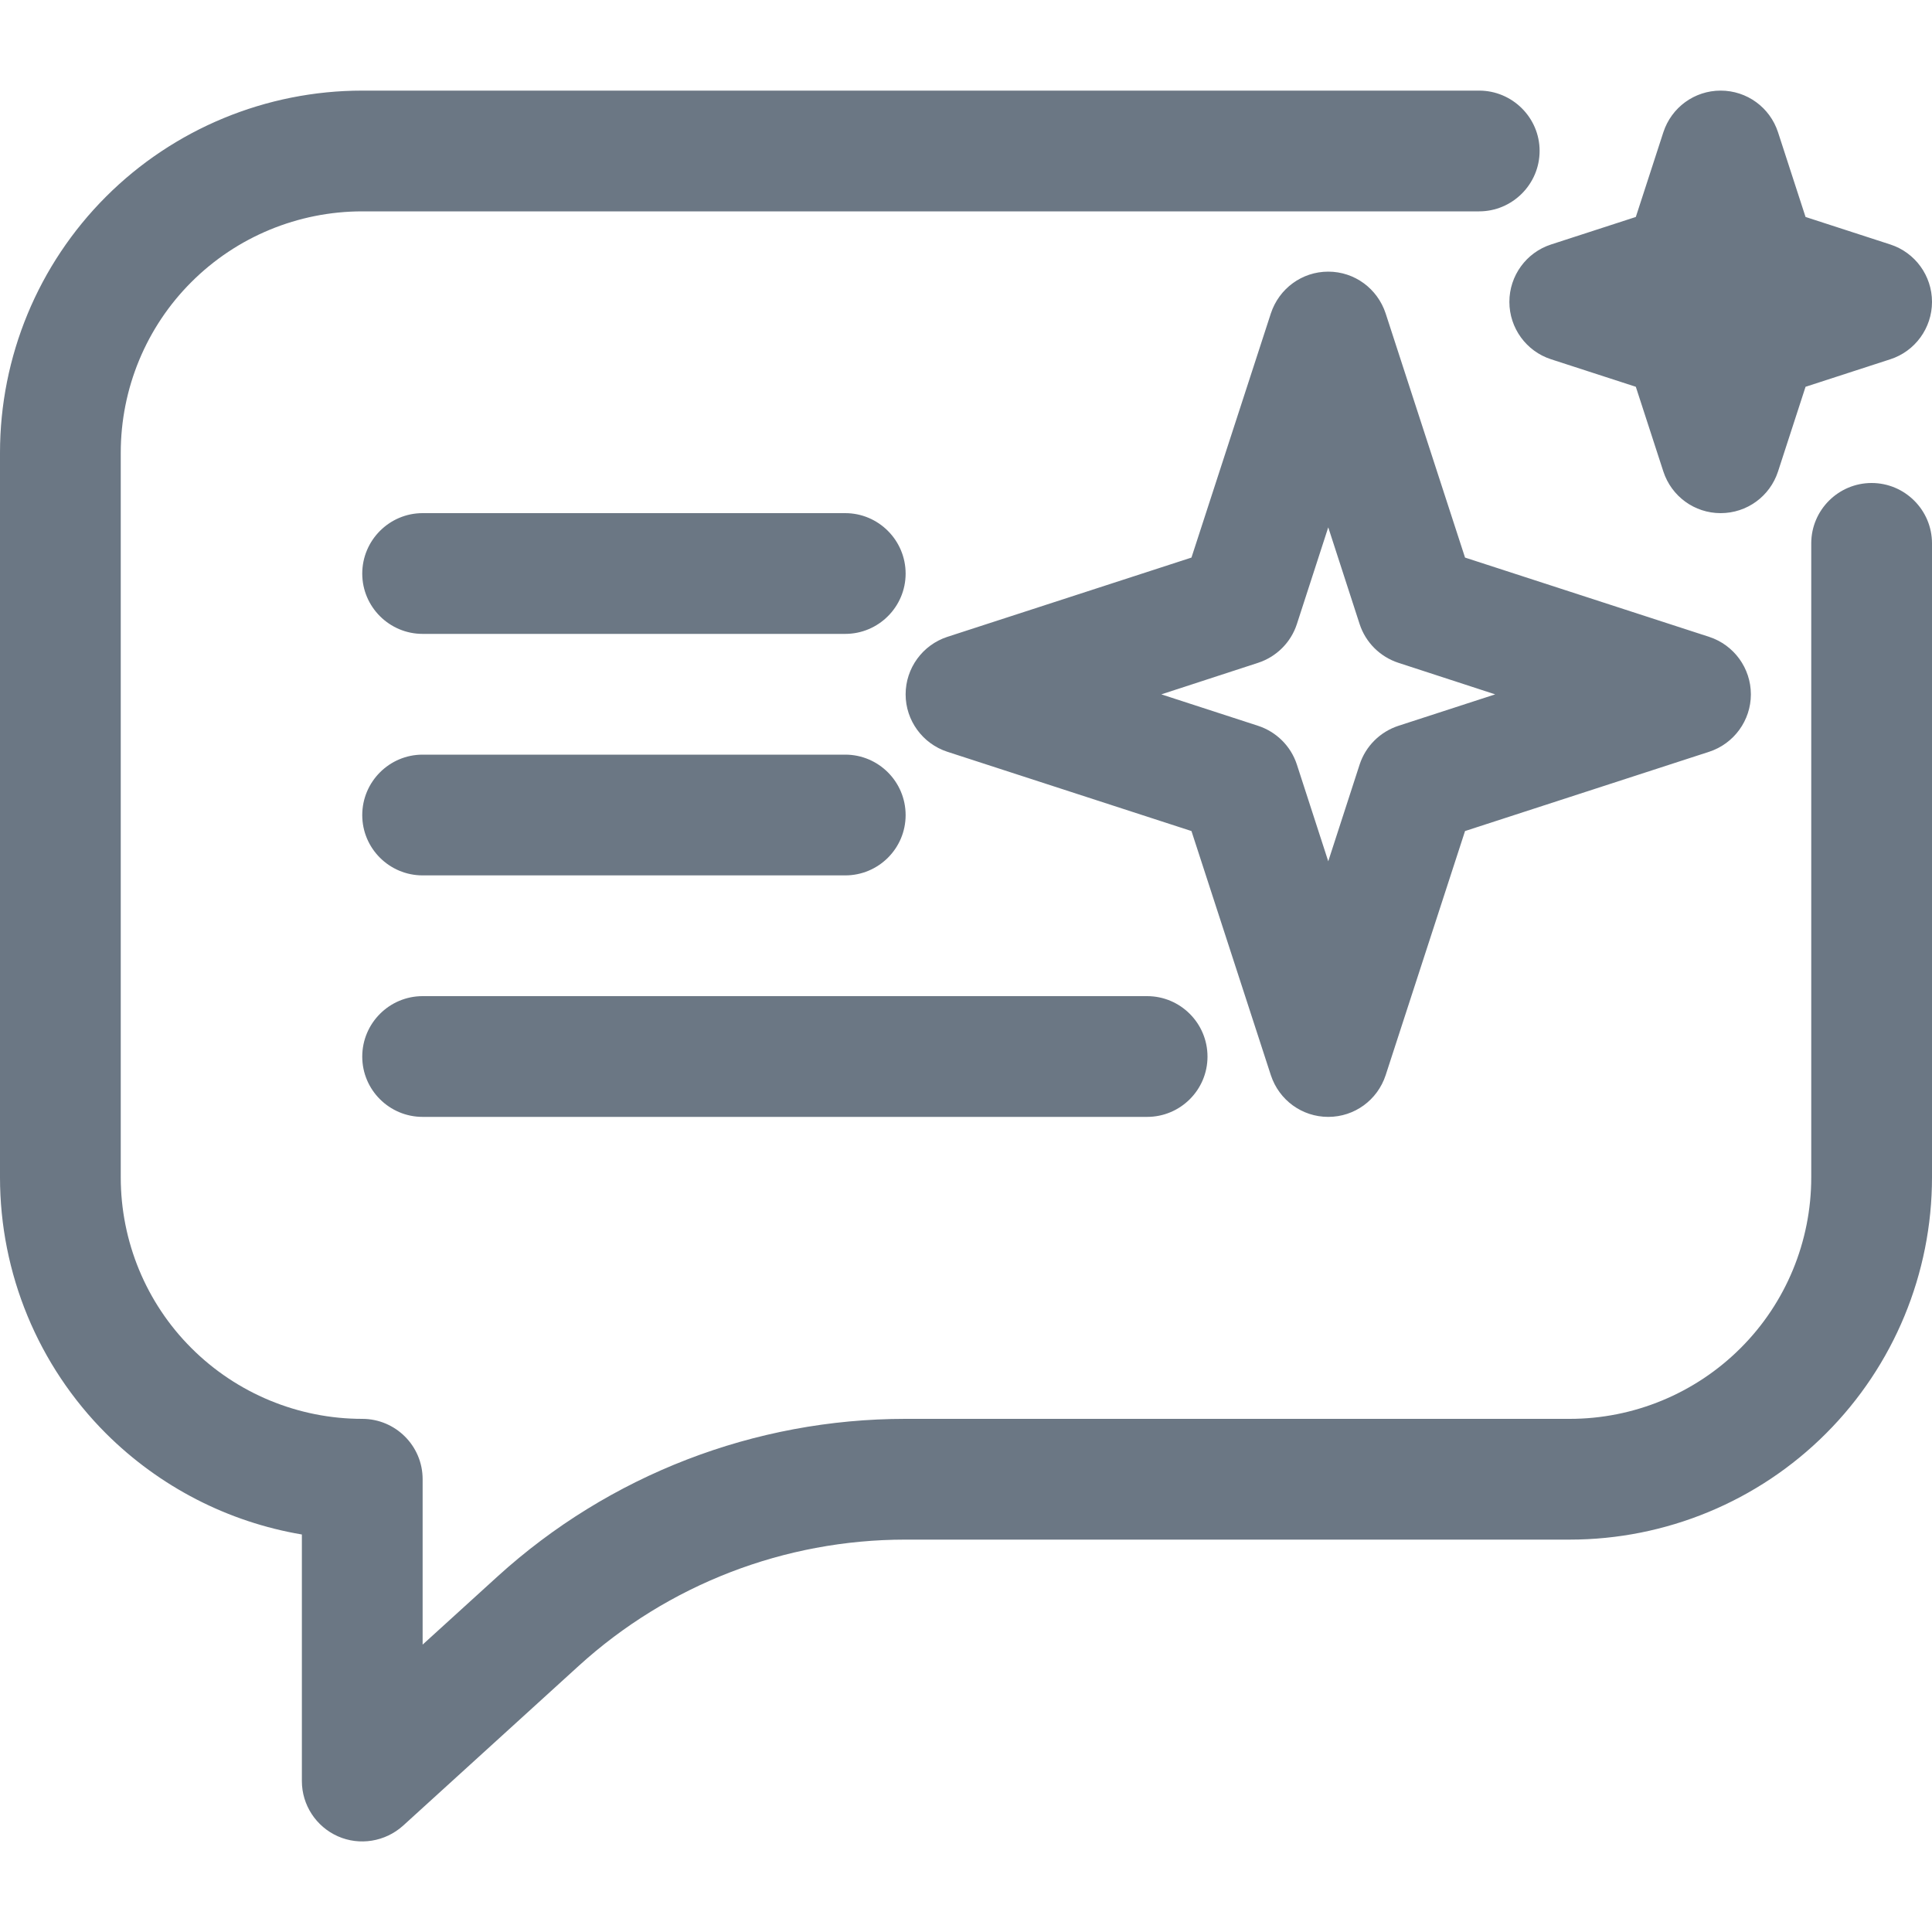 <svg width="20" height="20" viewBox="0 0 20 20" fill="none" xmlns="http://www.w3.org/2000/svg">
<g opacity="0.6" clip-path="url(#clip0_1986_7502)">
<path fill-rule="evenodd" clip-rule="evenodd" d="M3.125 15.885V18.438C3.125 18.685 3.272 18.909 3.497 19.009C3.722 19.109 3.987 19.066 4.172 18.9C4.172 18.9 5.1 18.056 5.991 17.245C6.916 16.403 8.122 15.938 9.372 15.938H16.25C17.244 15.938 18.2 15.543 18.903 14.839C19.606 14.136 20 13.182 20 12.188C20 10.279 20 5.625 20 5.625C20 5.28 19.719 5 19.375 5C19.031 5 18.75 5.28 18.75 5.625V12.188C18.75 12.851 18.488 13.487 18.019 13.955C17.55 14.424 16.913 14.688 16.25 14.688H9.372C7.812 14.688 6.306 15.269 5.15 16.32L4.375 17.025C4.375 16.352 4.375 15.643 4.375 15.4V15.312C4.375 14.967 4.094 14.688 3.75 14.688C3.087 14.688 2.45 14.424 1.981 13.955C1.512 13.487 1.25 12.851 1.25 12.188C1.25 10.279 1.25 6.596 1.25 4.687C1.25 4.024 1.512 3.388 1.981 2.92C2.45 2.451 3.087 2.188 3.75 2.188H15.312C15.656 2.188 15.938 1.907 15.938 1.562C15.938 1.218 15.656 0.938 15.312 0.938H3.75C2.756 0.938 1.8 1.333 1.097 2.036C0.394 2.739 0 3.692 0 4.687V12.188C0 13.182 0.394 14.136 1.097 14.839C1.653 15.393 2.362 15.756 3.125 15.885ZM14.344 3.244C14.259 2.987 14.022 2.812 13.75 2.812C13.478 2.812 13.241 2.987 13.156 3.244L12.334 5.772L9.806 6.593C9.55 6.677 9.375 6.917 9.375 7.188C9.375 7.458 9.55 7.698 9.806 7.782L12.334 8.603L13.156 11.131C13.241 11.388 13.478 11.562 13.75 11.562C14.022 11.562 14.259 11.388 14.344 11.131L15.166 8.603L17.694 7.782C17.95 7.698 18.125 7.458 18.125 7.188C18.125 6.917 17.95 6.677 17.694 6.593L15.166 5.772L14.344 3.244ZM4.375 11.562H11.875C12.219 11.562 12.5 11.283 12.5 10.938C12.5 10.592 12.219 10.312 11.875 10.312H4.375C4.031 10.312 3.75 10.592 3.75 10.938C3.75 11.283 4.031 11.562 4.375 11.562ZM4.375 9.062H8.75C9.094 9.062 9.375 8.783 9.375 8.438C9.375 8.092 9.094 7.812 8.75 7.812H4.375C4.031 7.812 3.75 8.092 3.75 8.438C3.75 8.783 4.031 9.062 4.375 9.062ZM13.75 5.459L14.075 6.461C14.137 6.651 14.287 6.8 14.478 6.862L15.478 7.188L14.478 7.513C14.287 7.575 14.137 7.724 14.075 7.914L13.75 8.916L13.425 7.914C13.363 7.724 13.213 7.575 13.022 7.513L12.022 7.188L13.022 6.862C13.213 6.8 13.363 6.651 13.425 6.461L13.75 5.459ZM4.375 6.562H8.75C9.094 6.562 9.375 6.282 9.375 5.938C9.375 5.593 9.094 5.312 8.75 5.312H4.375C4.031 5.312 3.75 5.593 3.75 5.938C3.75 6.282 4.031 6.562 4.375 6.562ZM18.406 1.369C18.322 1.112 18.084 0.938 17.812 0.938C17.541 0.938 17.303 1.112 17.219 1.369L16.934 2.246L16.056 2.531C15.8 2.614 15.625 2.854 15.625 3.125C15.625 3.396 15.8 3.636 16.056 3.719L16.934 4.004L17.219 4.881C17.303 5.138 17.541 5.312 17.812 5.312C18.084 5.312 18.322 5.138 18.406 4.881L18.691 4.004L19.569 3.719C19.825 3.636 20 3.396 20 3.125C20 2.854 19.825 2.614 19.569 2.531L18.691 2.246L18.406 1.369Z" fill="#081C32"/>
</g>
<defs>
<clipPath id="clip0_1986_7502">
<rect width="20" height="20" fill="white"/>
</clipPath>
</defs>
</svg>
